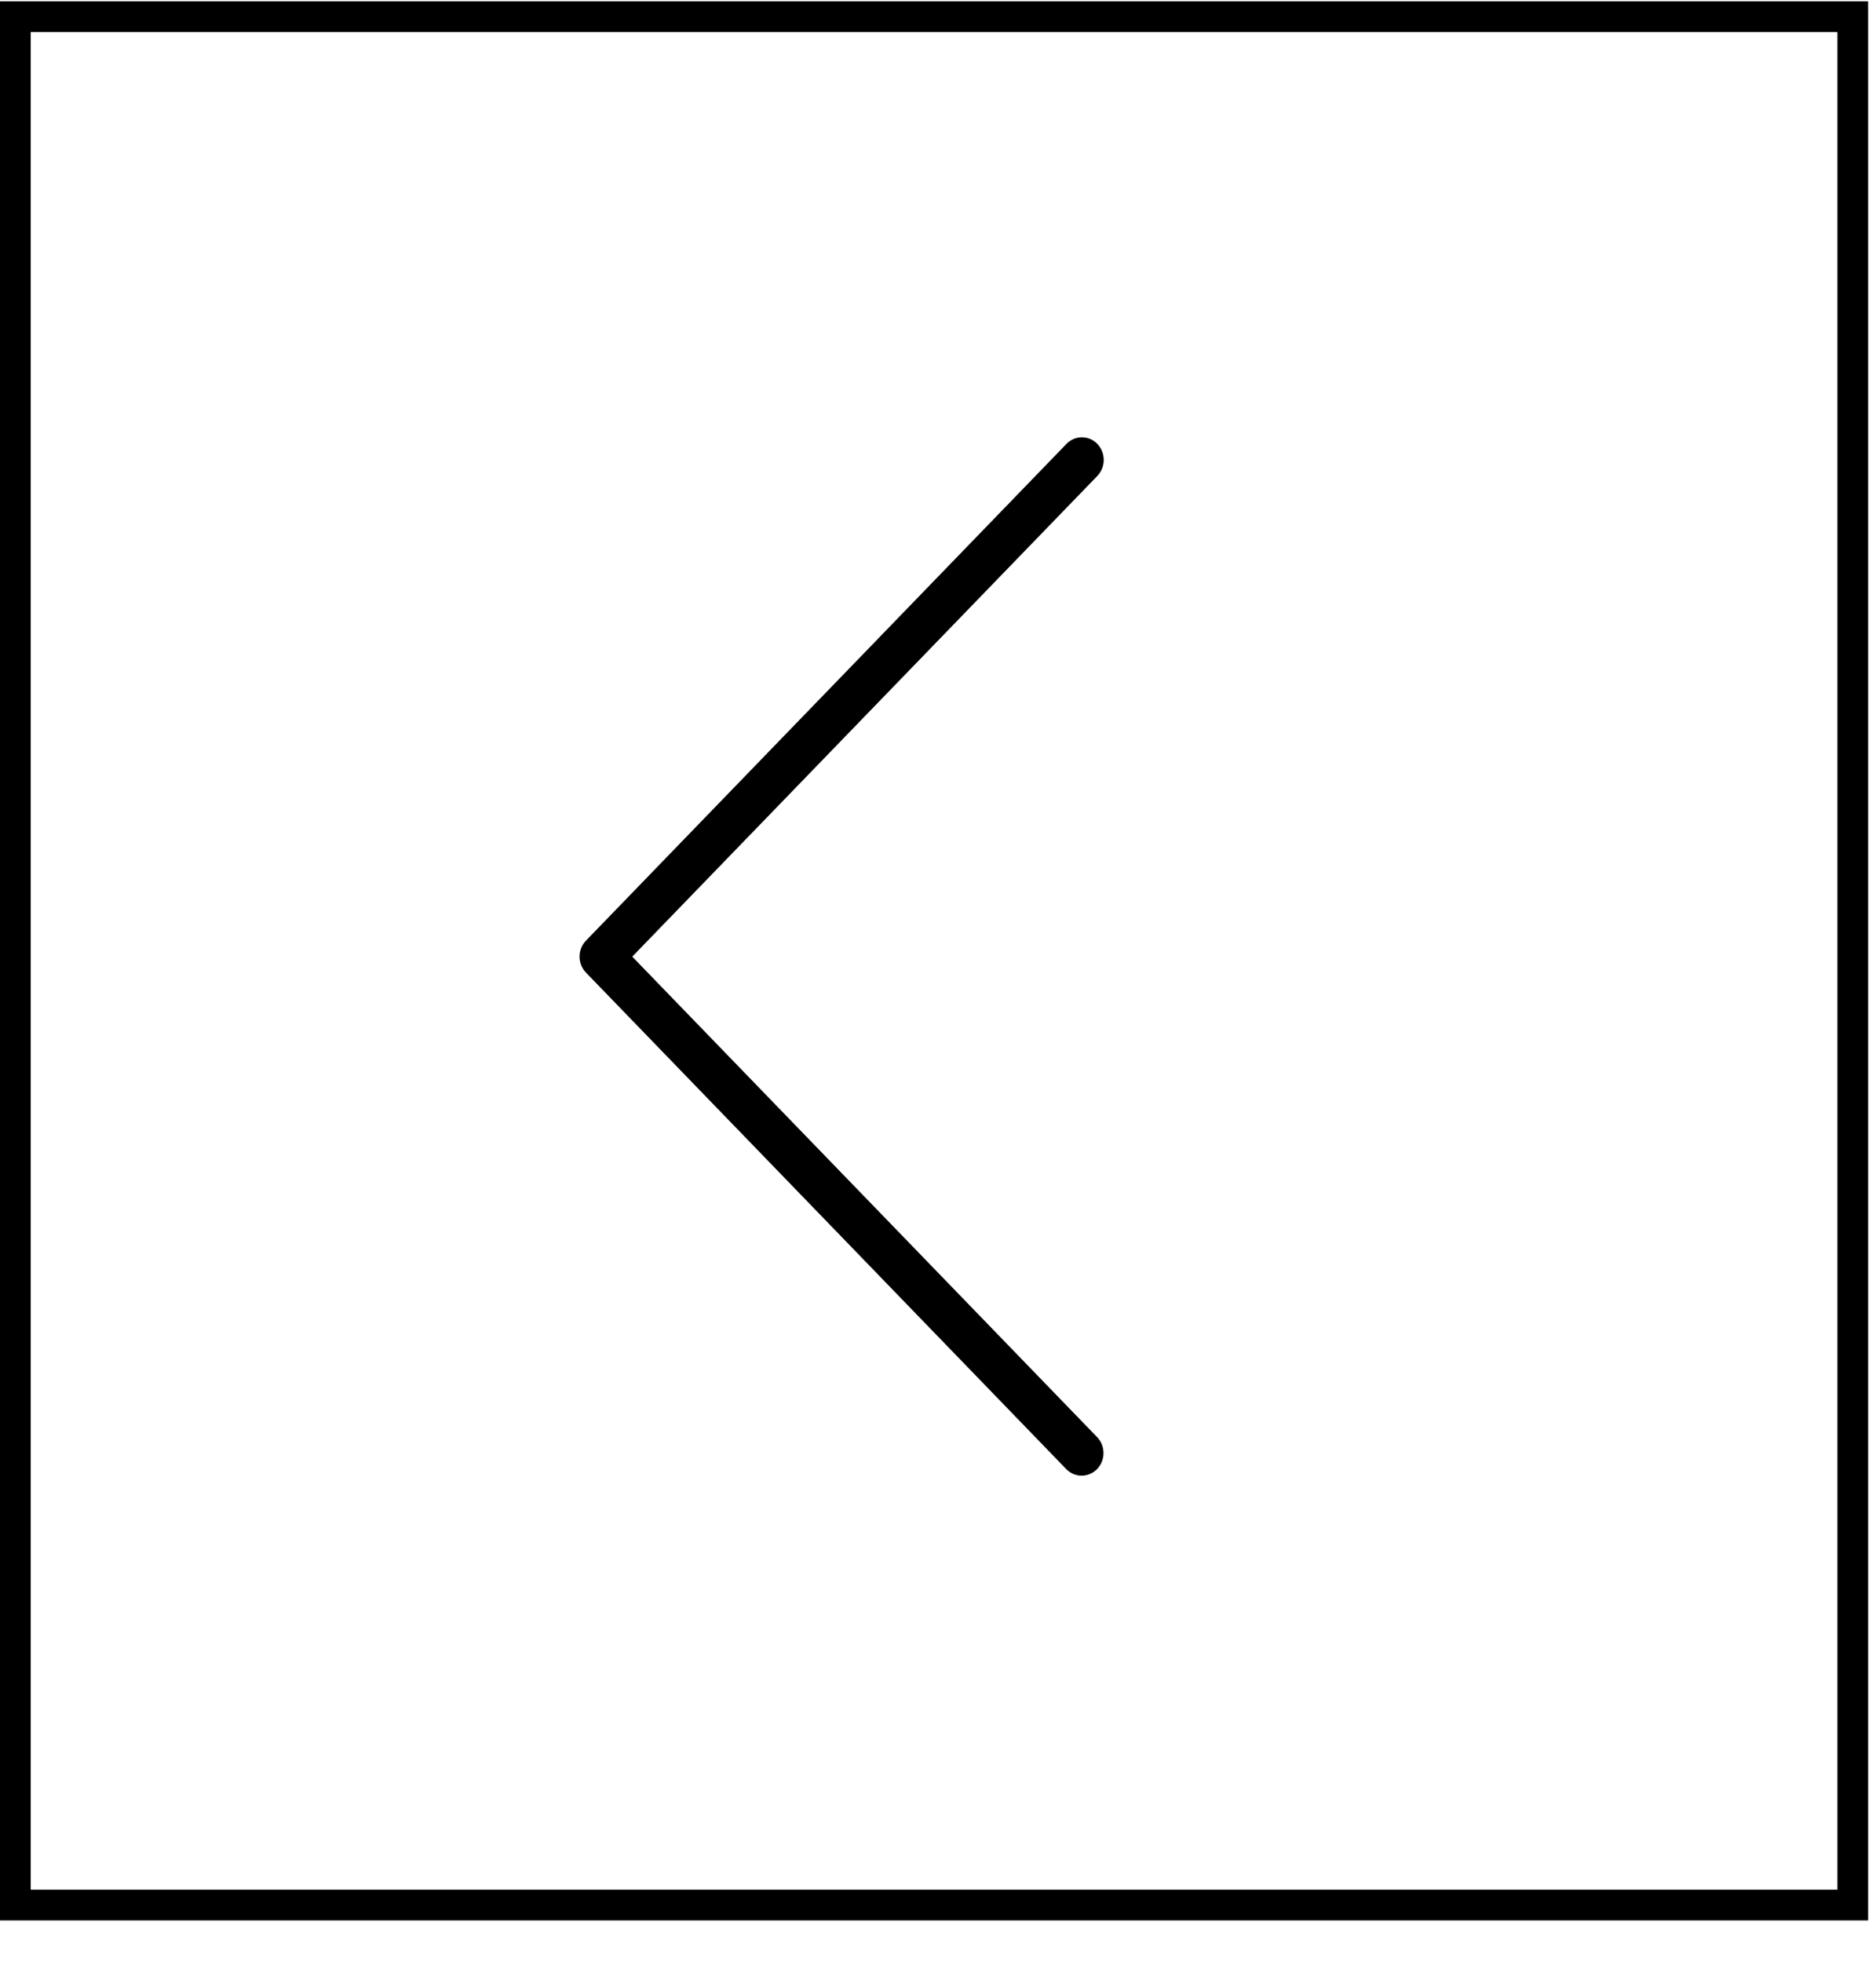 <?xml version="1.0" encoding="UTF-8"?>
<svg width="44px" height="46px" viewBox="0 0 44 46" version="1.1" xmlns="http://www.w3.org/2000/svg" xmlns:xlink="http://www.w3.org/1999/xlink">
    <!-- Generator: Sketch 60 (88103) - https://sketch.com -->
    <title>owl_arrow_left</title>
    <desc>Created with Sketch.</desc>
    <g id="Page-1" stroke="none" stroke-width="1" fill="none" fill-rule="evenodd">
        <g id="watch-docs-filmy-karta" transform="translate(-1079, -2128)">
            <g id="Group-17" transform="translate(0, 2076)">
                <g id="Group-6" transform="translate(64, 52)">
                    <g id="Group-9" transform="translate(2, 0.031)">
                        <g id="Group-9-Copy" transform="translate(1056, 22.5) rotate(-180) translate(-1056, -22.5) translate(1012, 0)">
                            <g id="owl_arrow_left" transform="translate(43.101, 0)">
                                <rect id="Rectangle" stroke="#000000" stroke-width="0.72" x="0.444" y="0.36" width="43.095" height="44.28"></rect>
                                <g id="001-up-arrow" transform="translate(23.819, 22.879) rotate(-270) translate(-23.819, -22.879) translate(11.319, 16.379)" fill="#000000">
                                    <path d="M23.868,12.307 C23.728,12.307 23.593,12.254 23.493,12.158 L12.22,1.249 L0.947,12.158 C0.737,12.354 0.401,12.349 0.198,12.145 C4.96367199e-05,11.946 4.96367199e-05,11.632 0.198,11.433 L11.846,0.163 C12.053,-0.037 12.388,-0.037 12.595,0.163 L24.243,11.433 C24.45,11.634 24.449,11.958 24.242,12.158 C24.143,12.253 24.008,12.307 23.868,12.307 Z" id="Path"></path>
                                </g>
                            </g>
                        </g>
                    </g>
                </g>
            </g>
        </g>
    </g>
</svg>